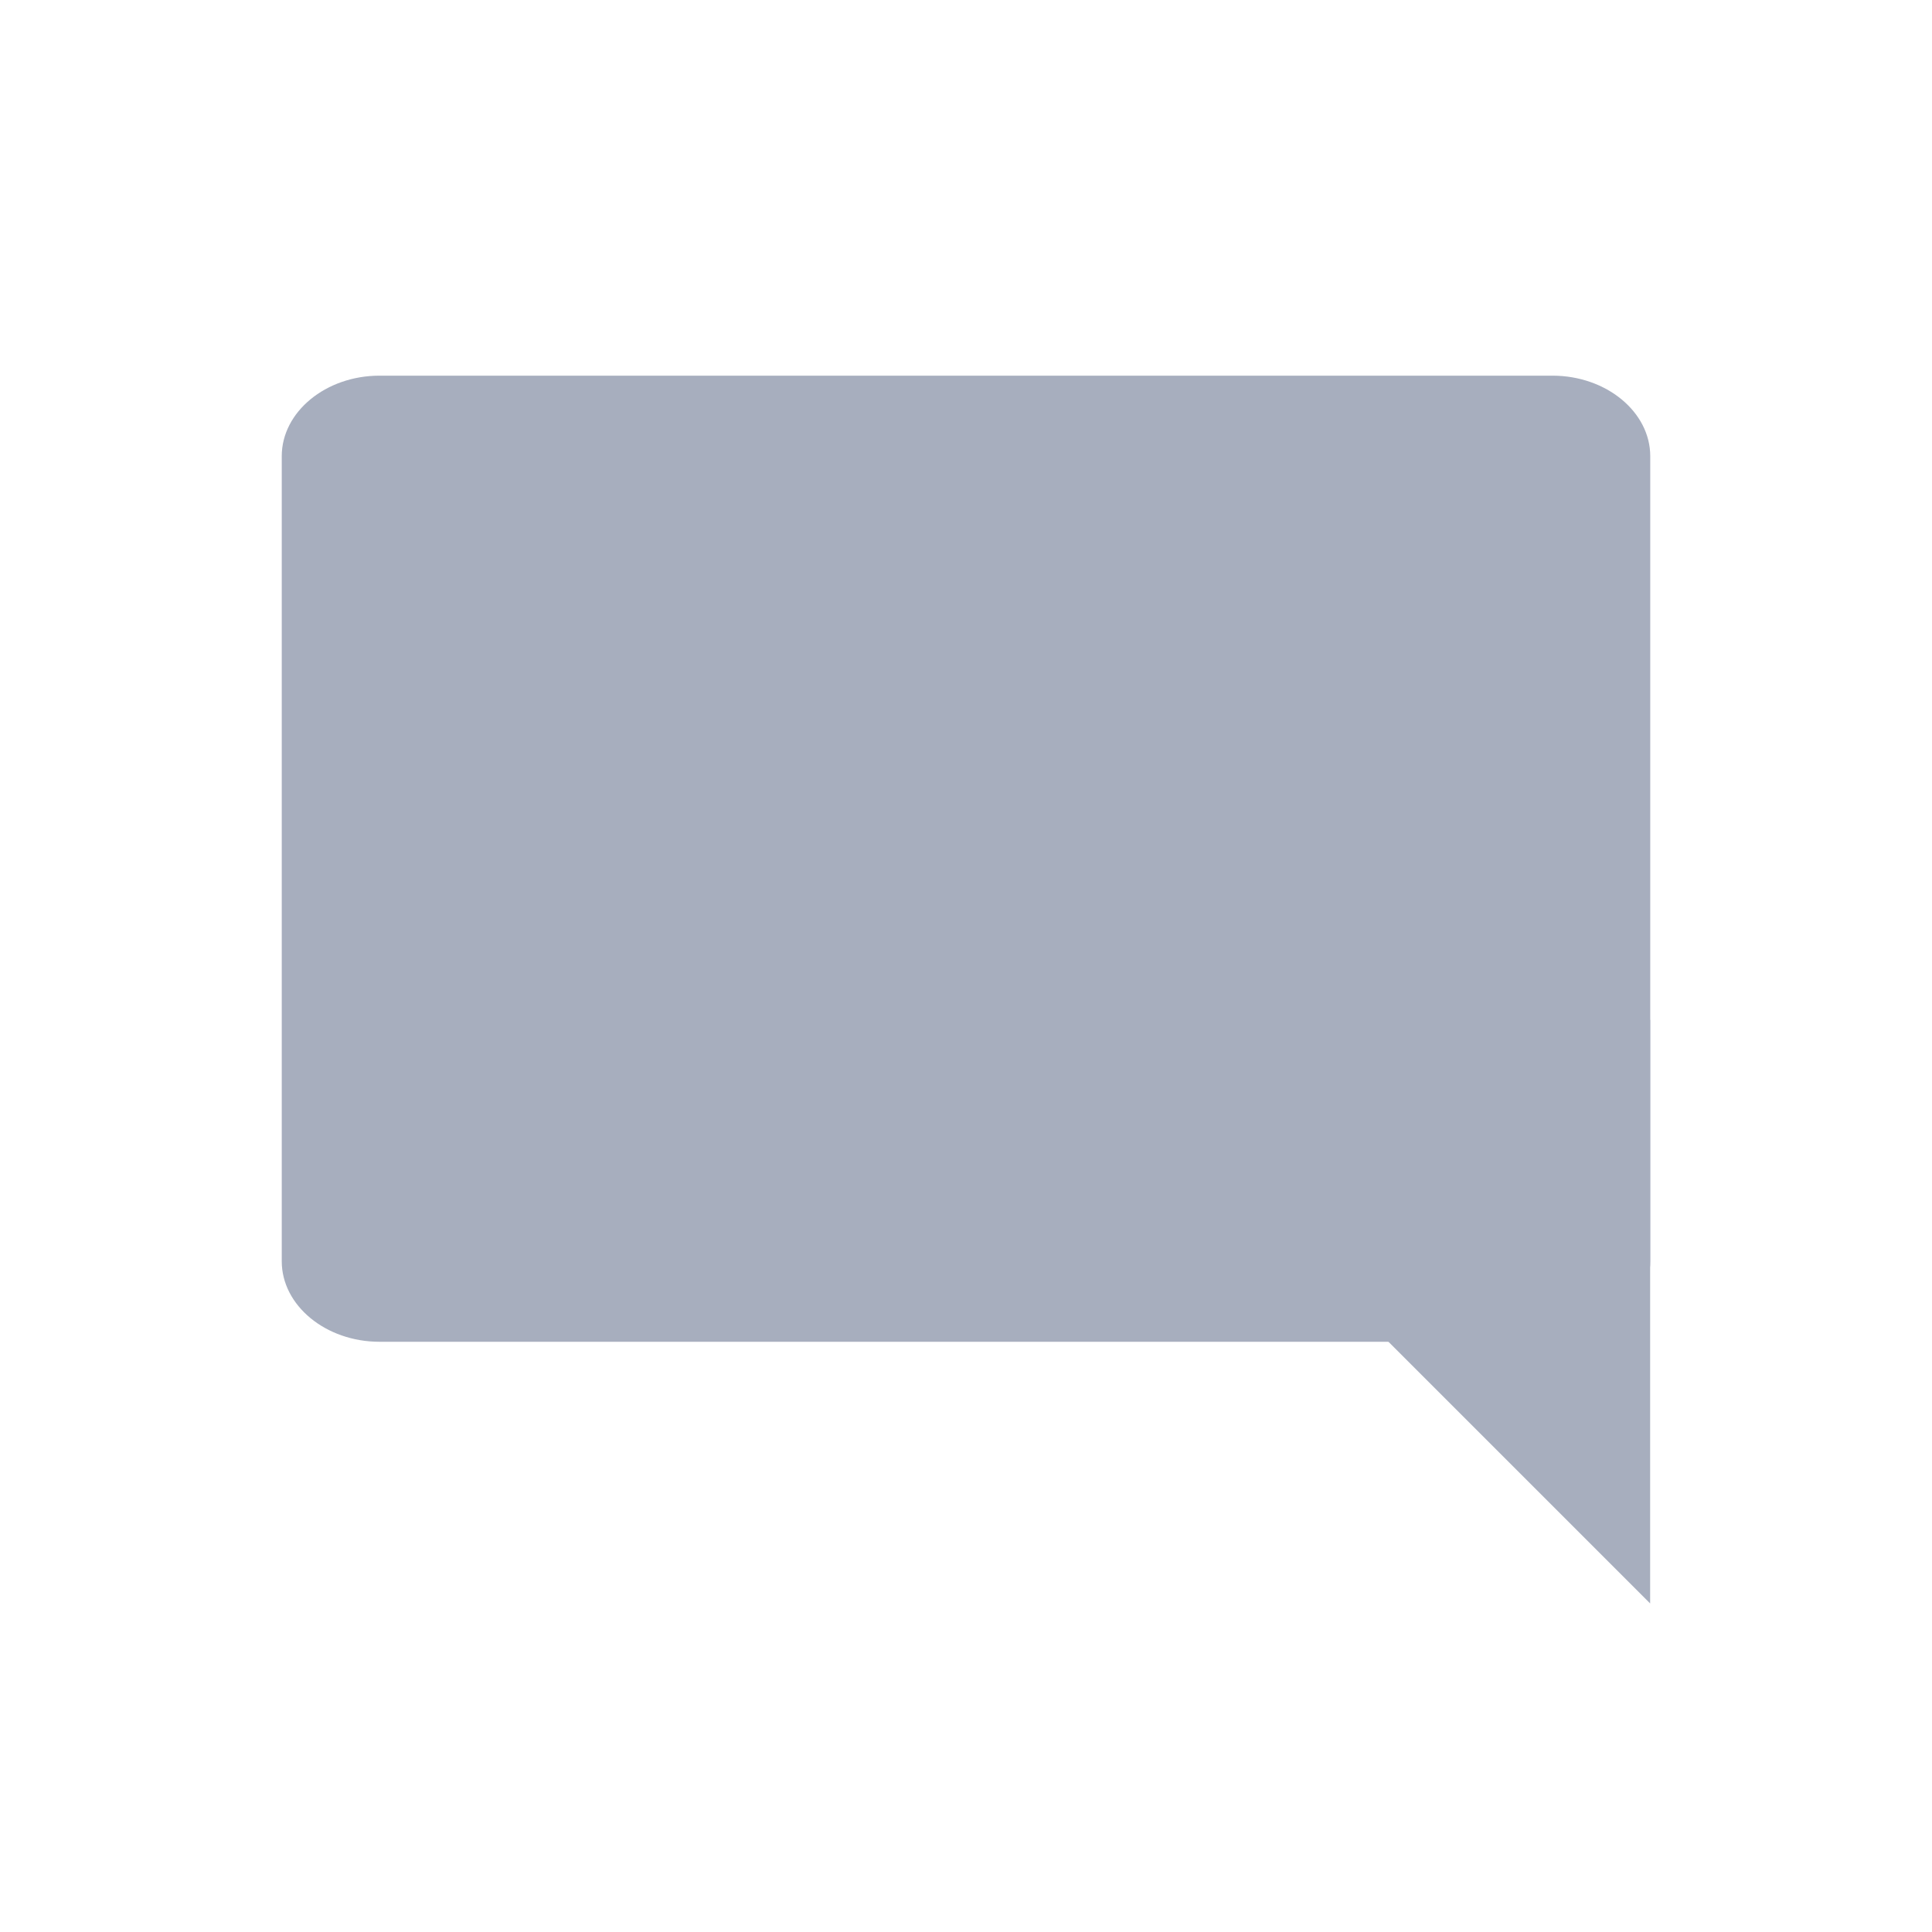 <svg width="18" height="18" viewBox="0 0 18 18" fill="none" xmlns="http://www.w3.org/2000/svg">
    <path d="M15.374 14.939L12.824 12.389L15.374 9.501V14.939Z" fill="#A7AEBE"/>
    <path d="M15.375 4.25V6.875V9.125V11.751C15.375 12.163 14.965 12.501 14.464 12.501H3.536C3.035 12.501 2.625 12.163 2.625 11.751V4.25C2.625 3.838 3.035 3.5 3.536 3.5H14.464C14.965 3.5 15.375 3.838 15.375 4.25Z" fill="#A7AEBE"/>
</svg>
